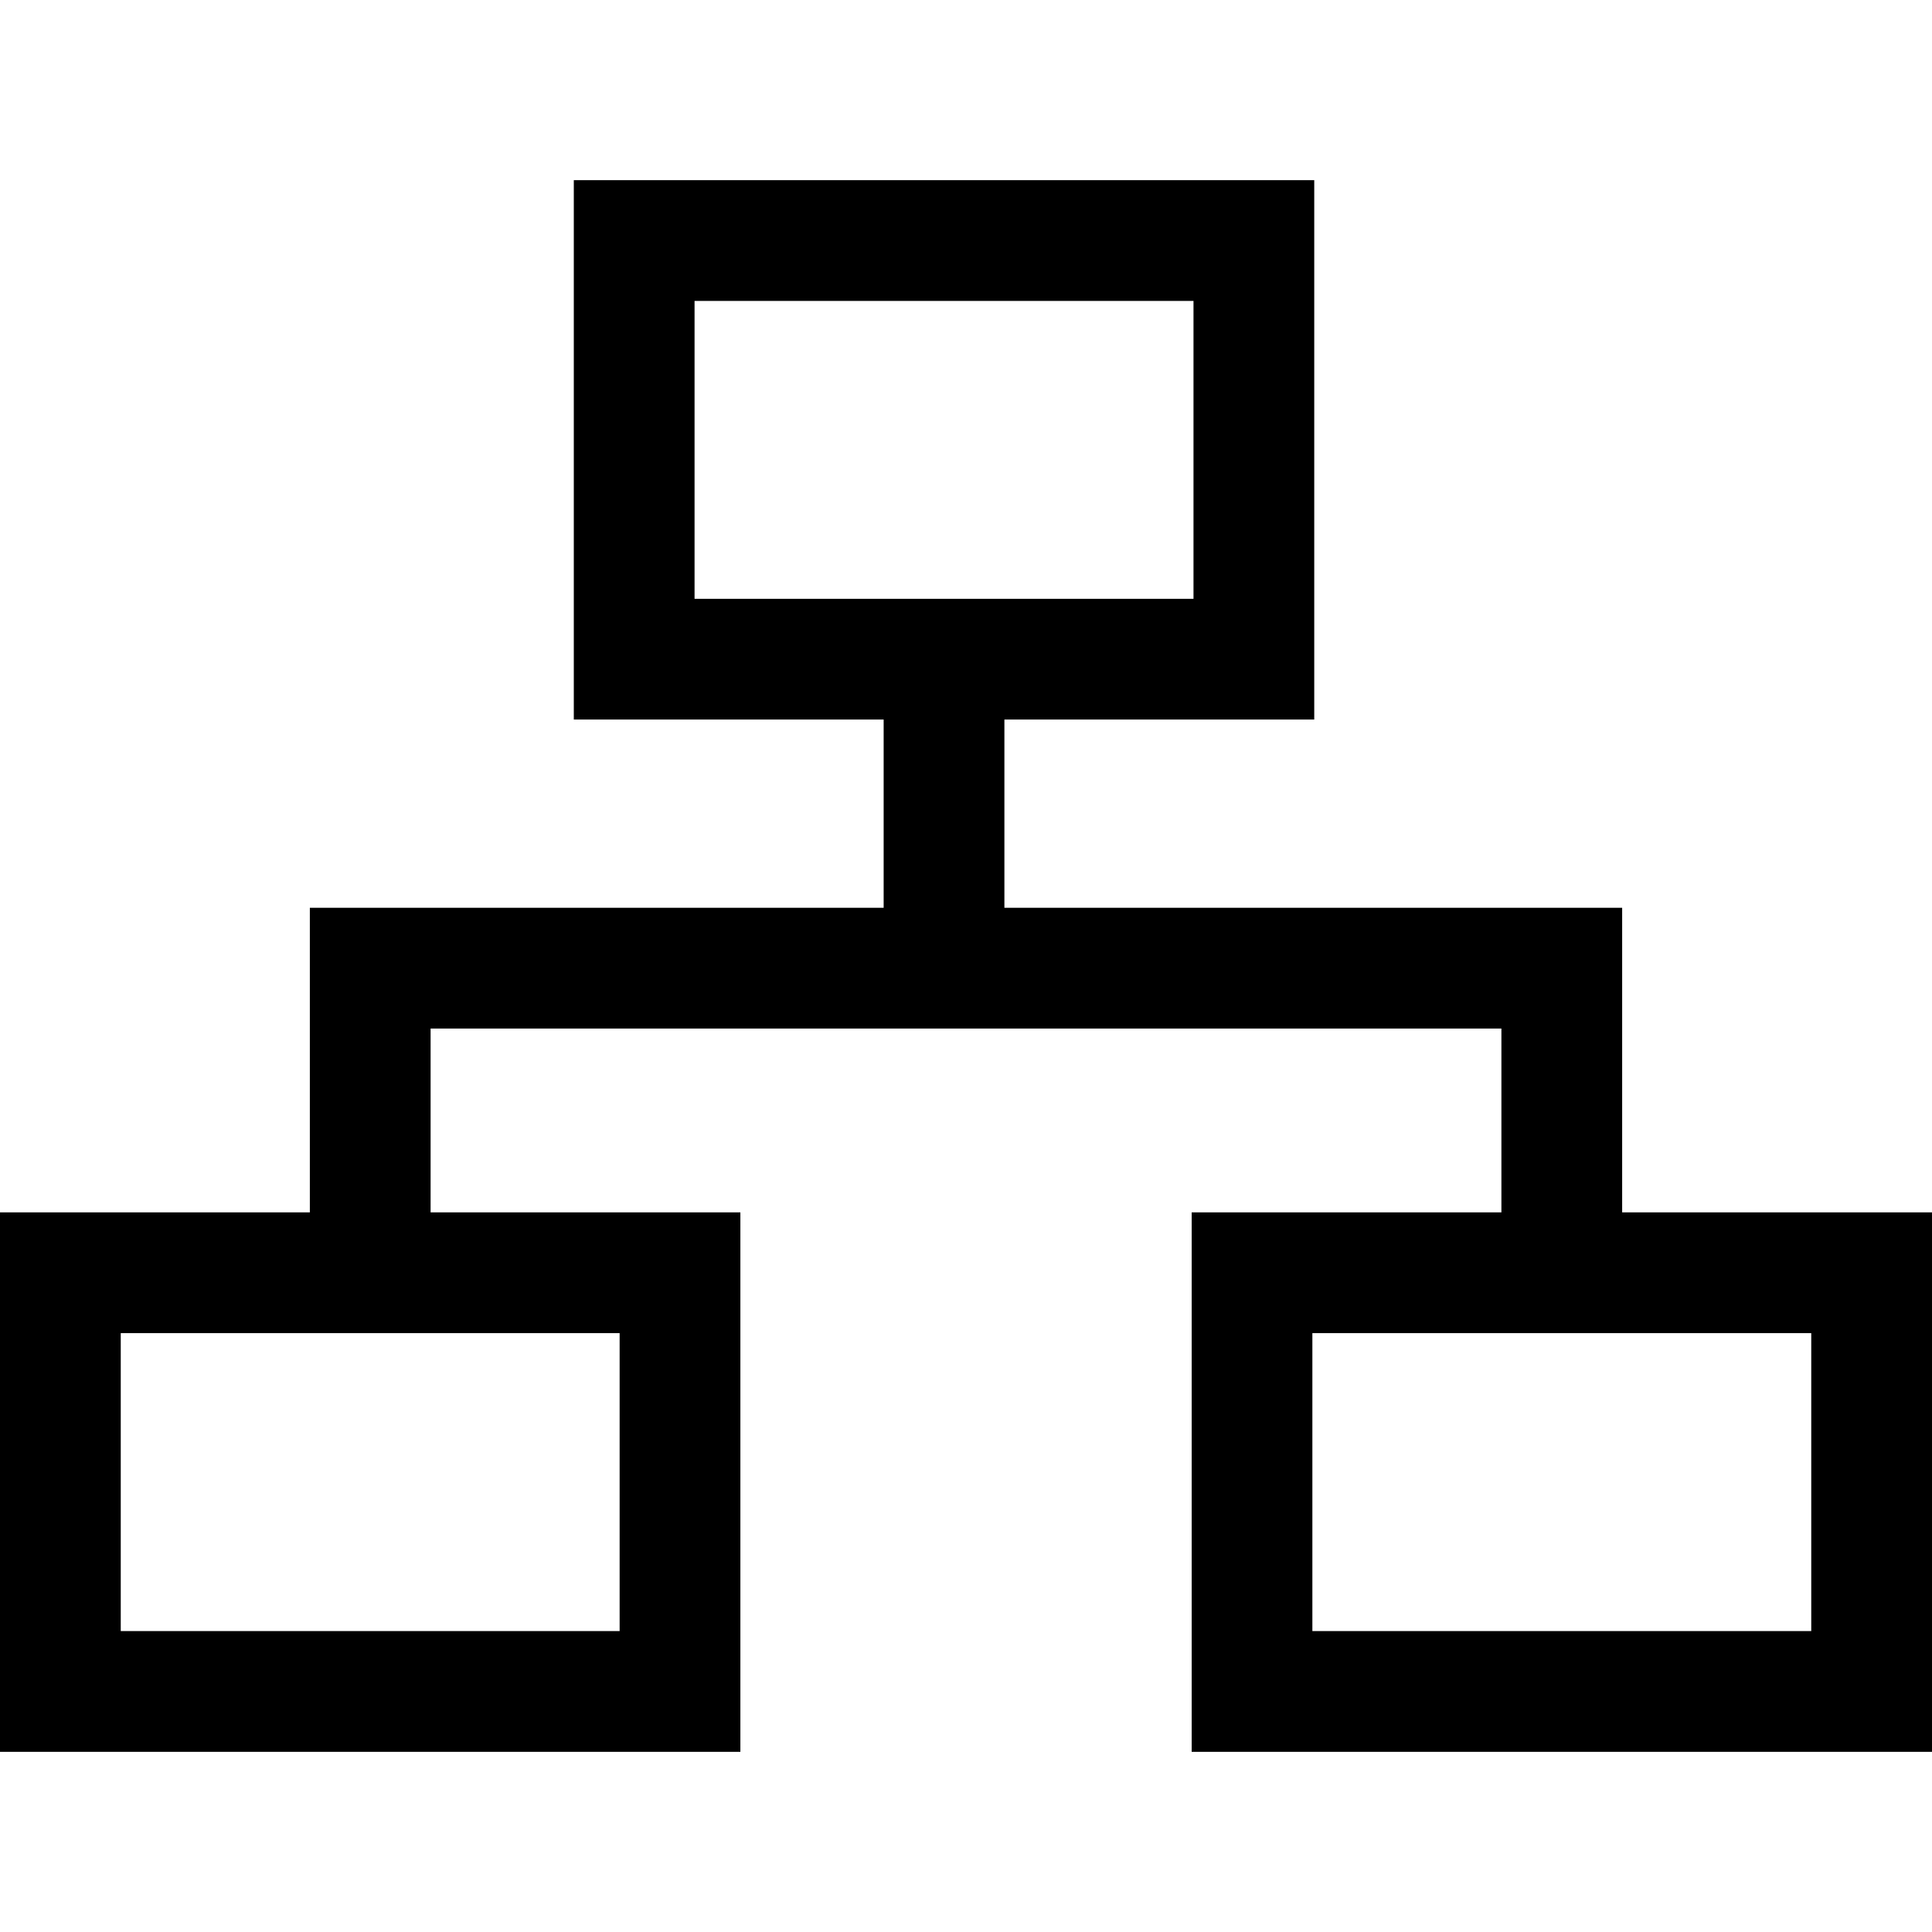<?xml version="1.0" encoding="iso-8859-1"?>
<!-- Uploaded to: SVG Repo, www.svgrepo.com, Generator: SVG Repo Mixer Tools -->
<svg fill="#000000" height="800px" width="800px" version="1.1" id="Capa_1" xmlns="http://www.w3.org/2000/svg" xmlns:xlink="http://www.w3.org/1999/xlink" 
	 viewBox="0 0 490 490" xml:space="preserve">
<g id="line_34_">
	<path d="M302.238,307.49v136.817H490V307.49h-78.584v-77.252H254.739v-47.744h78.584V45.693H145.53v136.802h78.584v47.744H78.584
		v77.252H0v136.817h187.777V307.49h-78.568v-46.627h271.582v46.627H302.238z M176.155,76.317h126.543v75.552H176.155V76.317z
		 M157.152,413.682H30.625v-75.567h126.527V413.682z M459.375,413.682H332.848v-75.567h126.527L459.375,413.682z"/>
</g>
</svg>